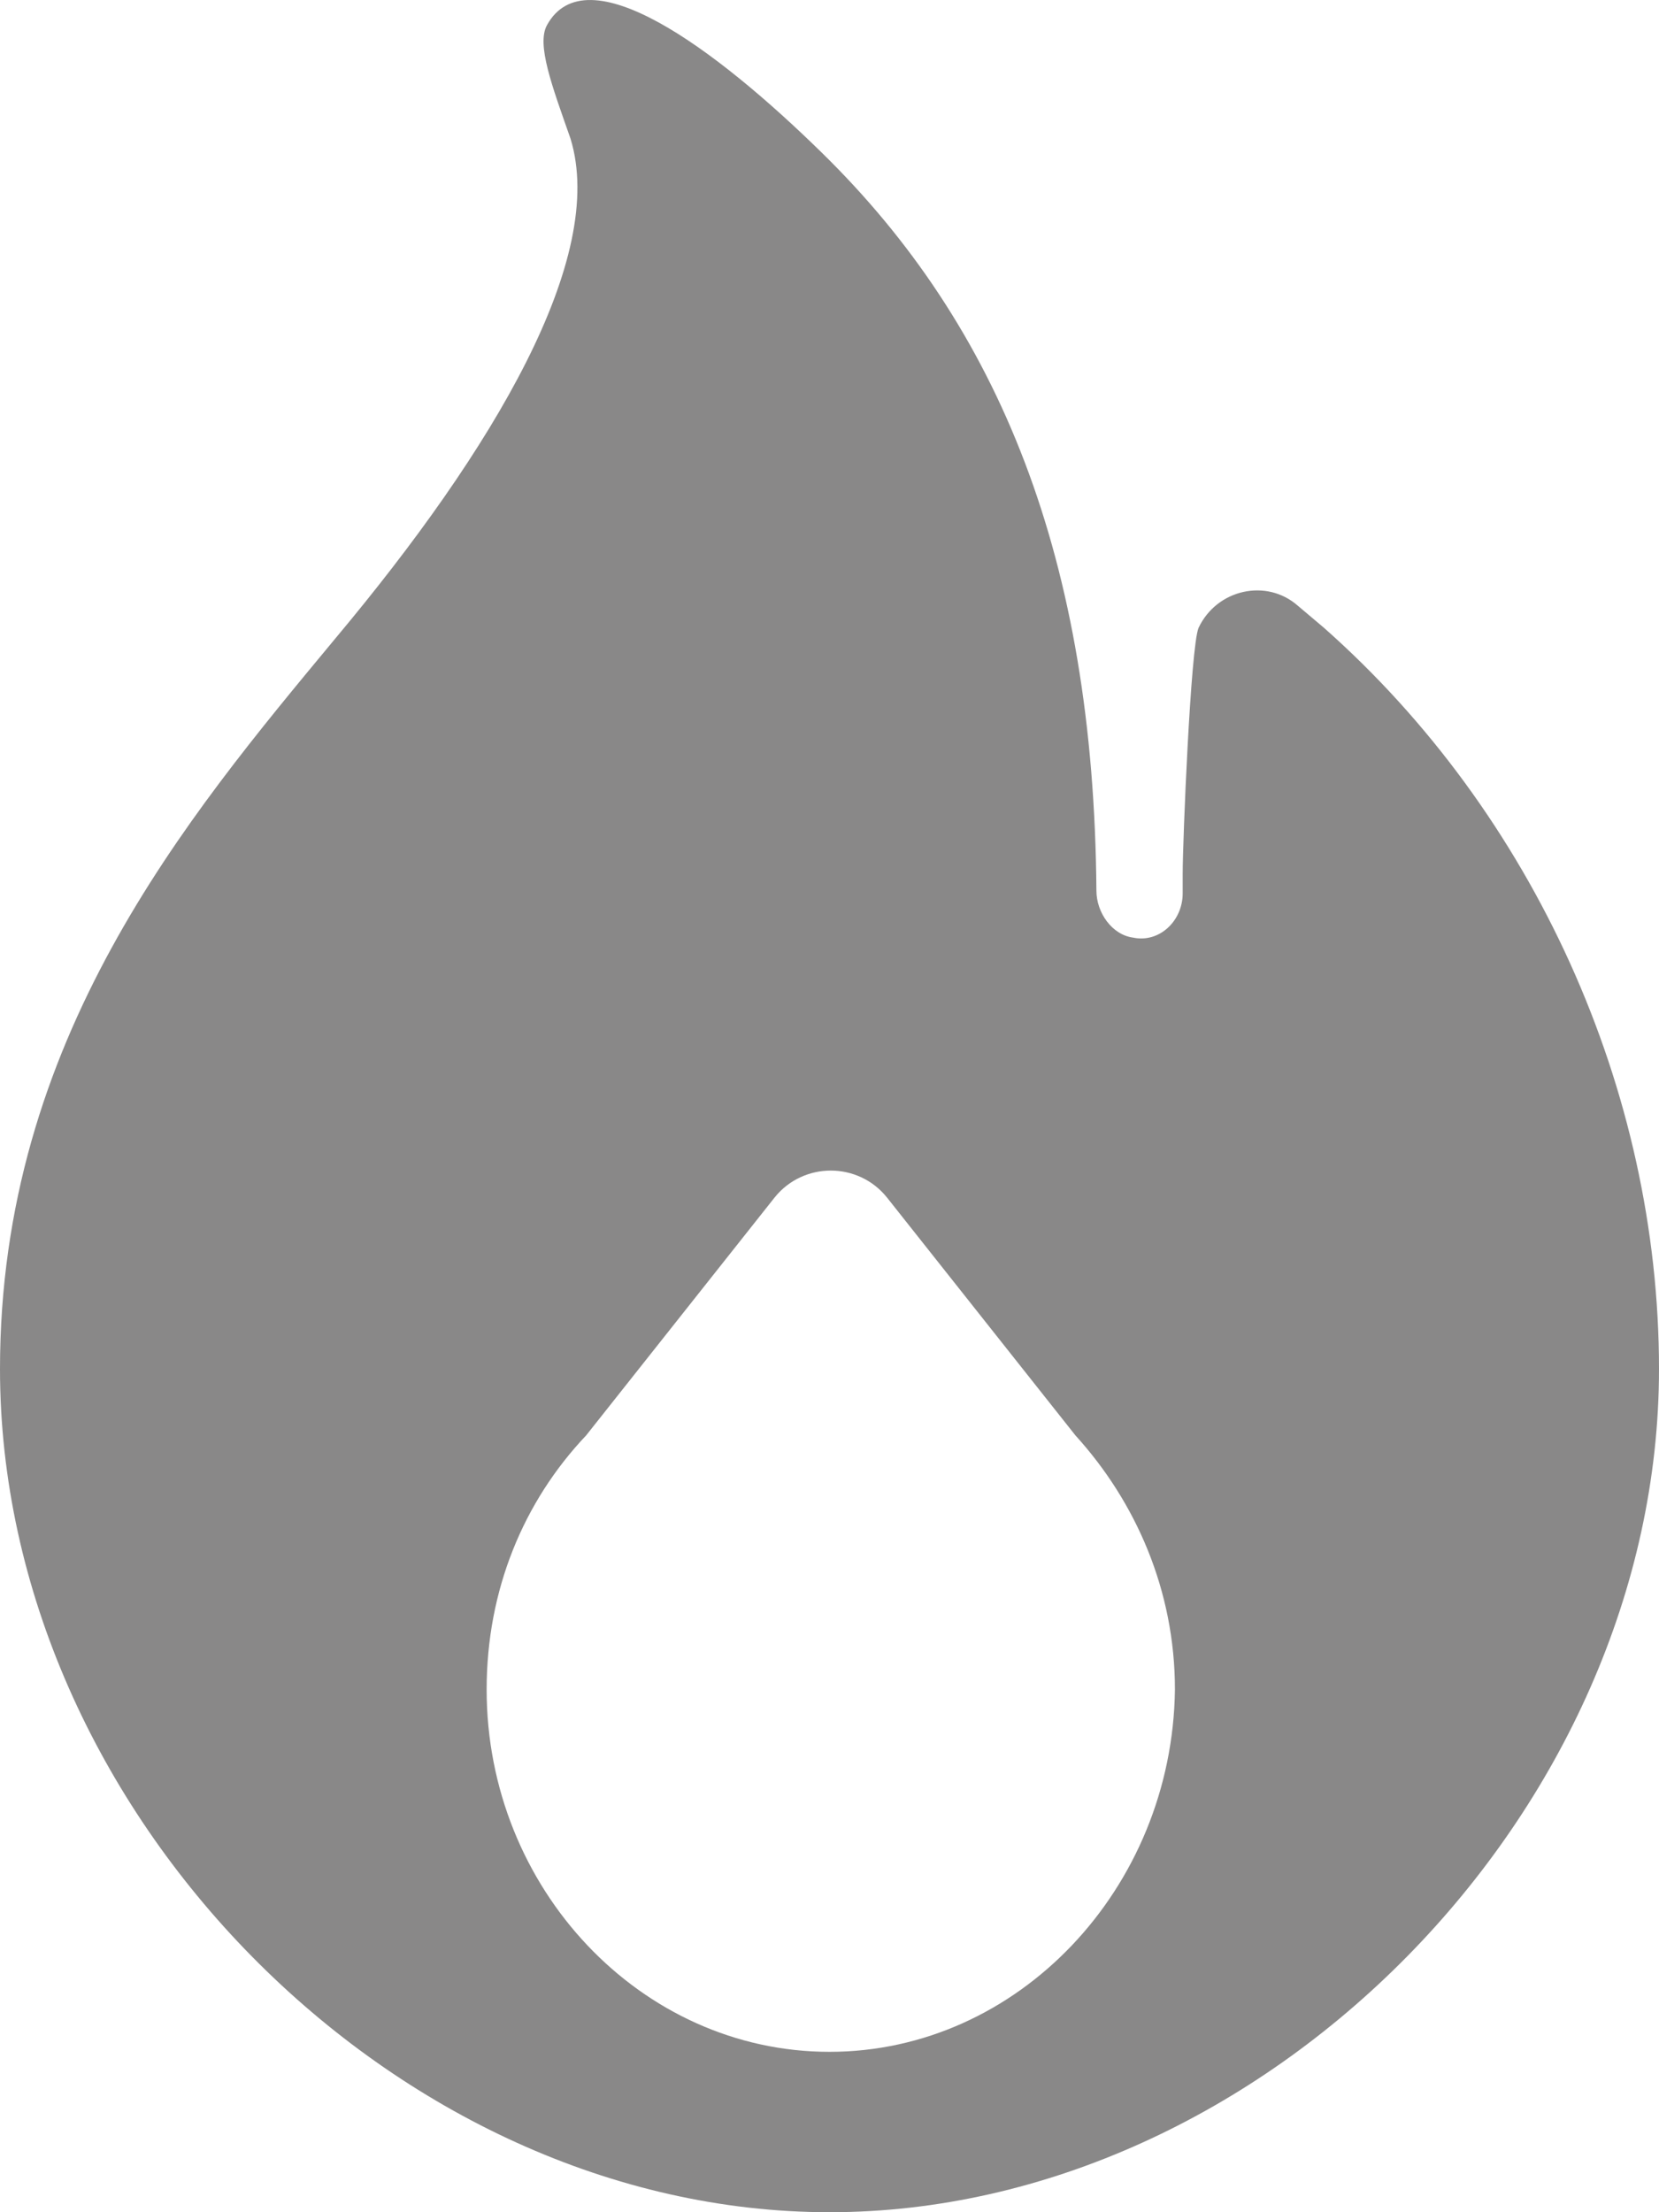 <svg width="9" height="12" viewBox="0 0 9 12" fill="none" xmlns="http://www.w3.org/2000/svg">
<path d="M7.183 3.406L7.041 3.286C6.871 3.136 6.601 3.196 6.502 3.406C6.459 3.511 6.416 4.561 6.416 4.741C6.416 4.771 6.416 4.831 6.416 4.846C6.416 4.996 6.289 5.116 6.147 5.086C6.033 5.071 5.948 4.951 5.948 4.831C5.934 3.031 5.423 1.772 4.457 0.827C3.875 0.257 3.18 -0.253 2.967 0.137C2.91 0.242 2.995 0.467 3.095 0.752C3.293 1.397 2.683 2.432 1.817 3.466C1.008 4.441 0 5.641 0 7.426C0 9.825 2.144 12 4.5 12C6.856 12 9 9.825 9 7.426C9 5.911 8.319 4.411 7.183 3.406ZM4.5 11.13C3.478 11.13 2.64 10.245 2.64 9.165C2.64 8.626 2.839 8.146 3.18 7.786L4.202 6.496C4.358 6.301 4.656 6.301 4.812 6.496L5.834 7.786C6.161 8.146 6.374 8.626 6.374 9.165C6.36 10.245 5.522 11.13 4.5 11.13Z" fill="#898888"/>
</svg>

